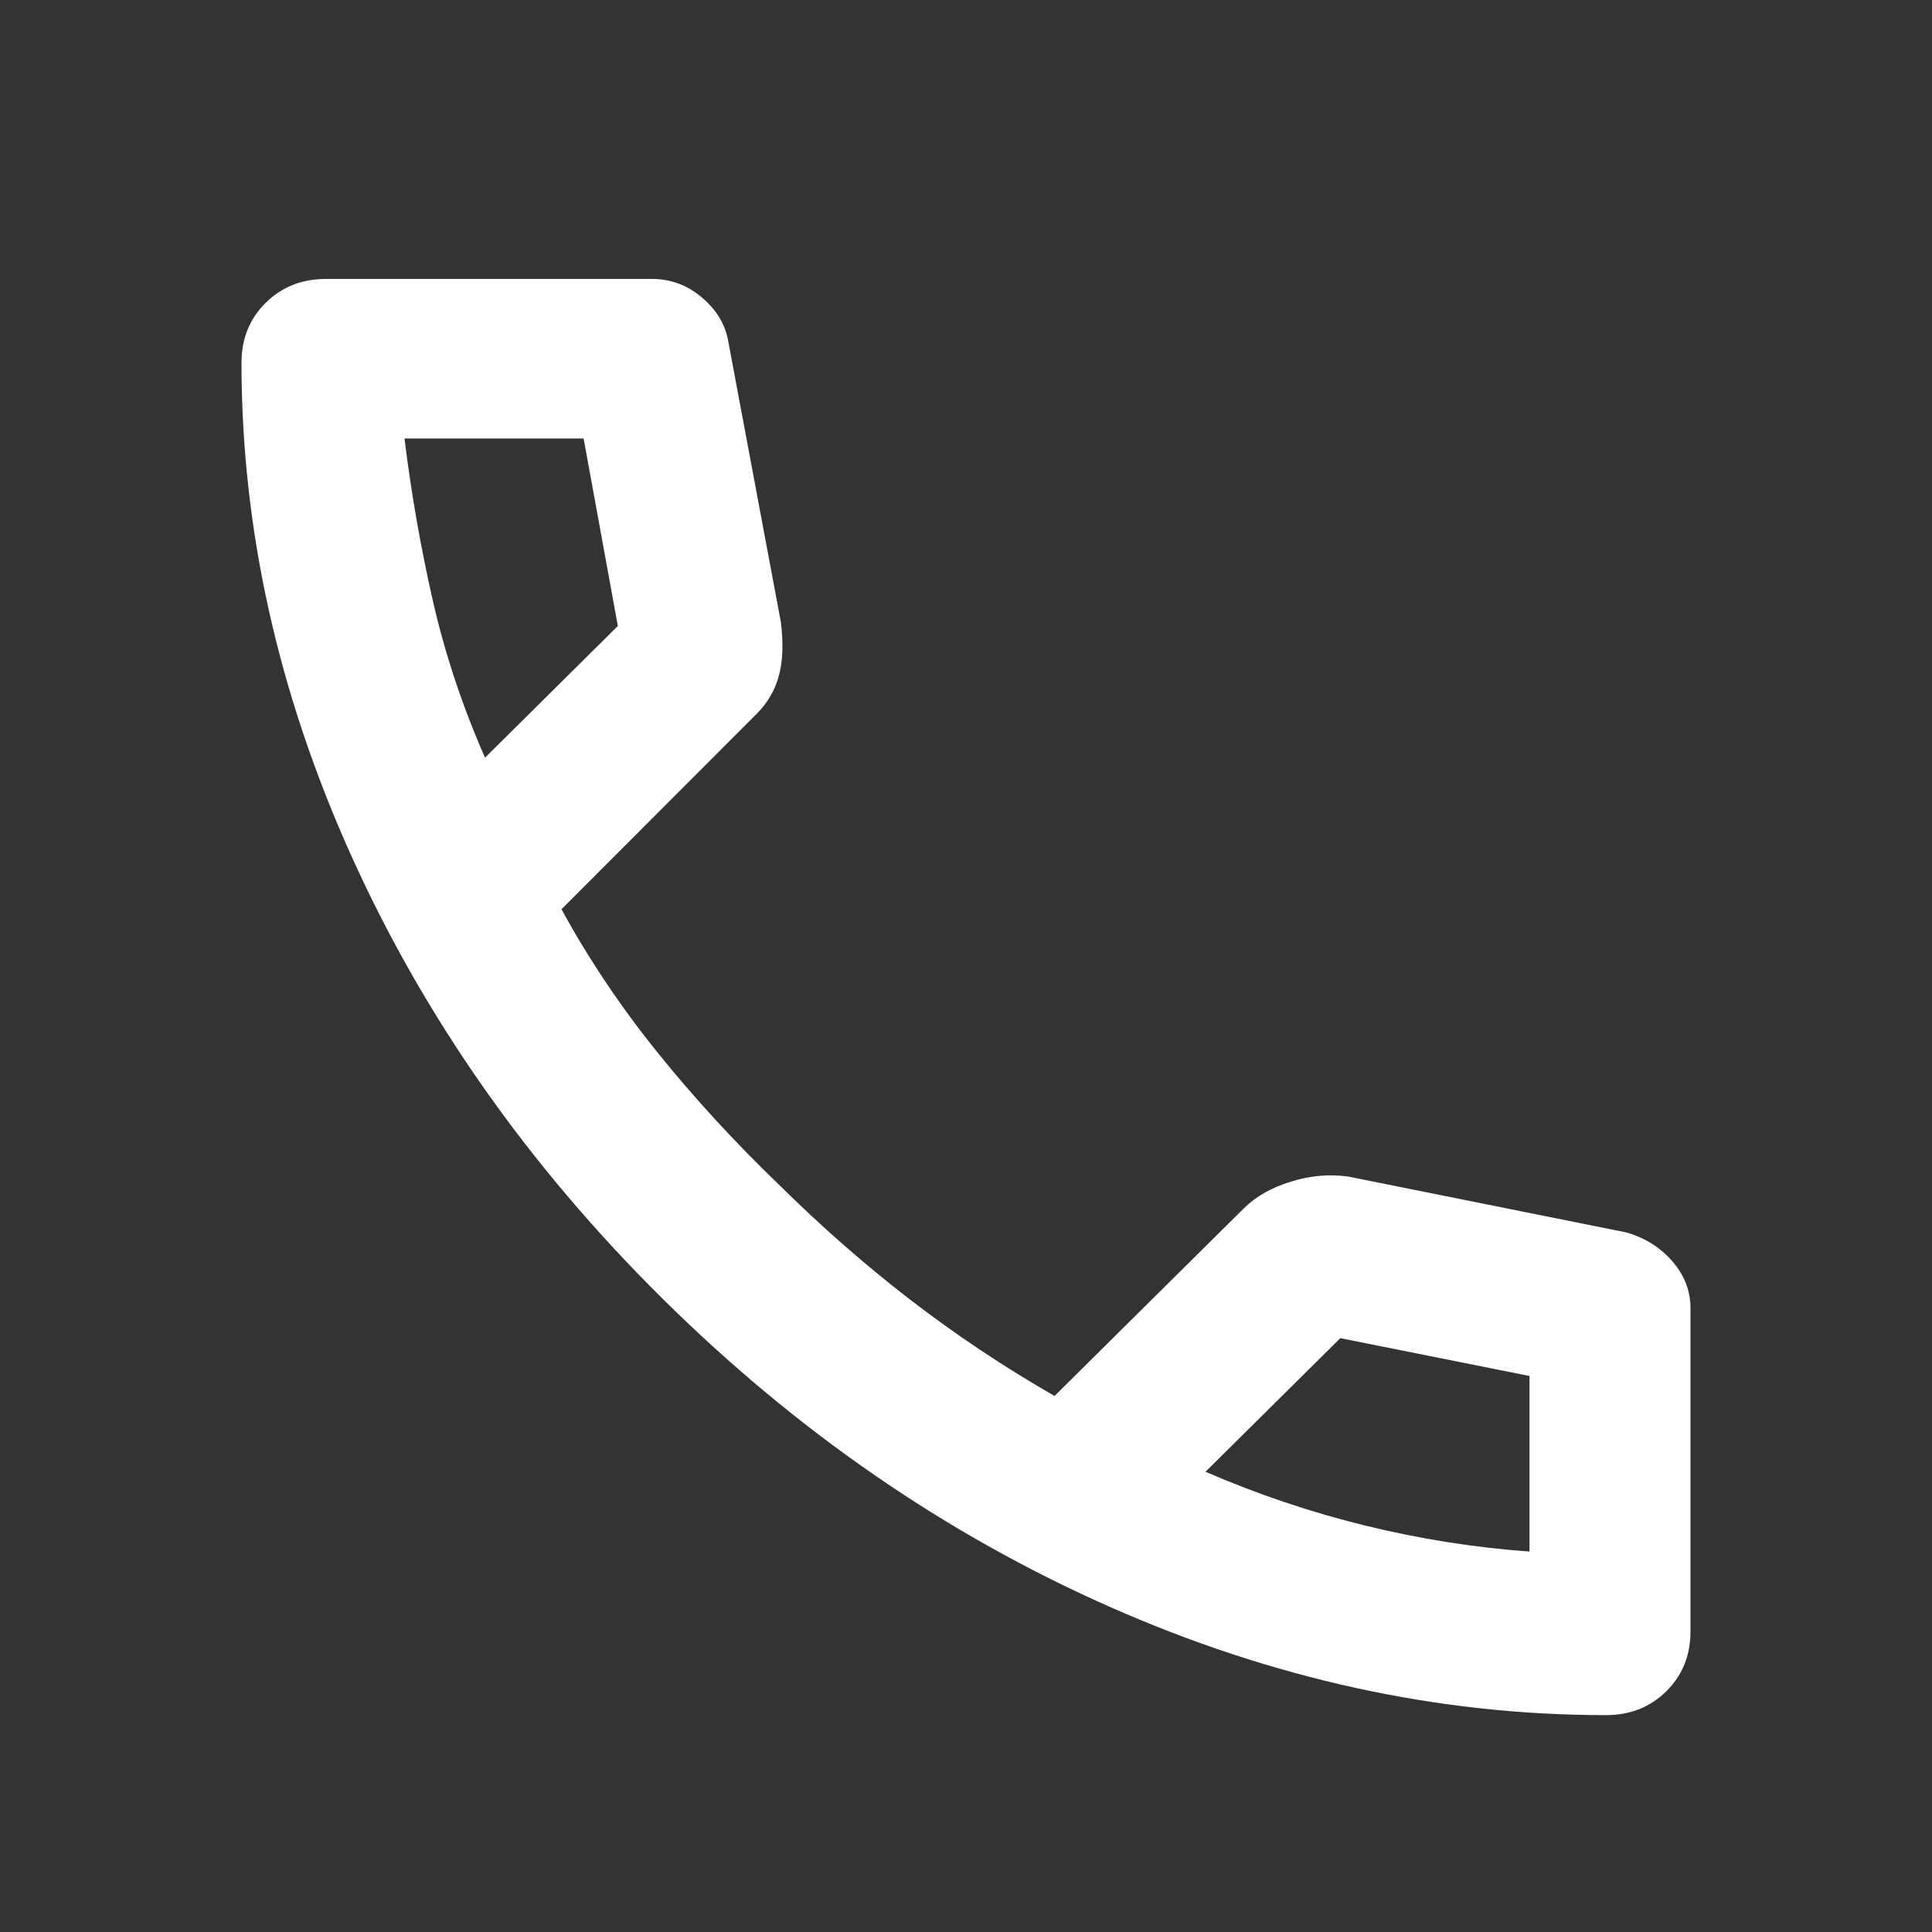 <svg width="24" height="24" viewBox="0 0 24 24" fill="none" xmlns="http://www.w3.org/2000/svg">
<rect x="0" y="0" width="24" height="24" fill="#333333" stroke="none"/>
<mask id="mask0_88_2618" style="mask-type:alpha" maskUnits="userSpaceOnUse" x="0" y="0" width="24" height="24">
<rect width="24" height="24" fill="#D9D9D9"/>
</mask>
<g mask="url(#mask0_88_2618)">
<path d="M19.95 21.306C17.867 21.306 15.808 20.856 13.775 19.956C11.742 19.055 9.892 17.779 8.225 16.127C6.558 14.475 5.271 12.642 4.362 10.626C3.454 8.611 3 6.571 3 4.506C3 4.208 3.1 3.96 3.3 3.762C3.5 3.564 3.75 3.465 4.05 3.465H8.1C8.333 3.465 8.542 3.543 8.725 3.7C8.908 3.857 9.017 4.043 9.05 4.258L9.7 7.727C9.733 7.991 9.725 8.214 9.675 8.396C9.625 8.578 9.533 8.735 9.4 8.867L6.975 11.295C7.308 11.906 7.704 12.497 8.162 13.067C8.621 13.637 9.125 14.186 9.675 14.715C10.192 15.227 10.733 15.702 11.3 16.14C11.867 16.577 12.467 16.978 13.1 17.341L15.45 15.012C15.6 14.863 15.796 14.752 16.038 14.678C16.279 14.603 16.517 14.583 16.75 14.616L20.2 15.309C20.433 15.376 20.625 15.495 20.775 15.669C20.925 15.842 21 16.036 21 16.251V20.265C21 20.563 20.9 20.811 20.7 21.009C20.5 21.207 20.25 21.306 19.95 21.306ZM6.025 9.412L7.675 7.776L7.25 5.447H5.025C5.108 6.125 5.225 6.794 5.375 7.454C5.525 8.115 5.742 8.768 6.025 9.412ZM14.975 18.283C15.625 18.564 16.288 18.787 16.962 18.952C17.637 19.117 18.317 19.225 19 19.274V17.093L16.65 16.623L14.975 18.283Z" fill="white"/>
</g>
</svg>
